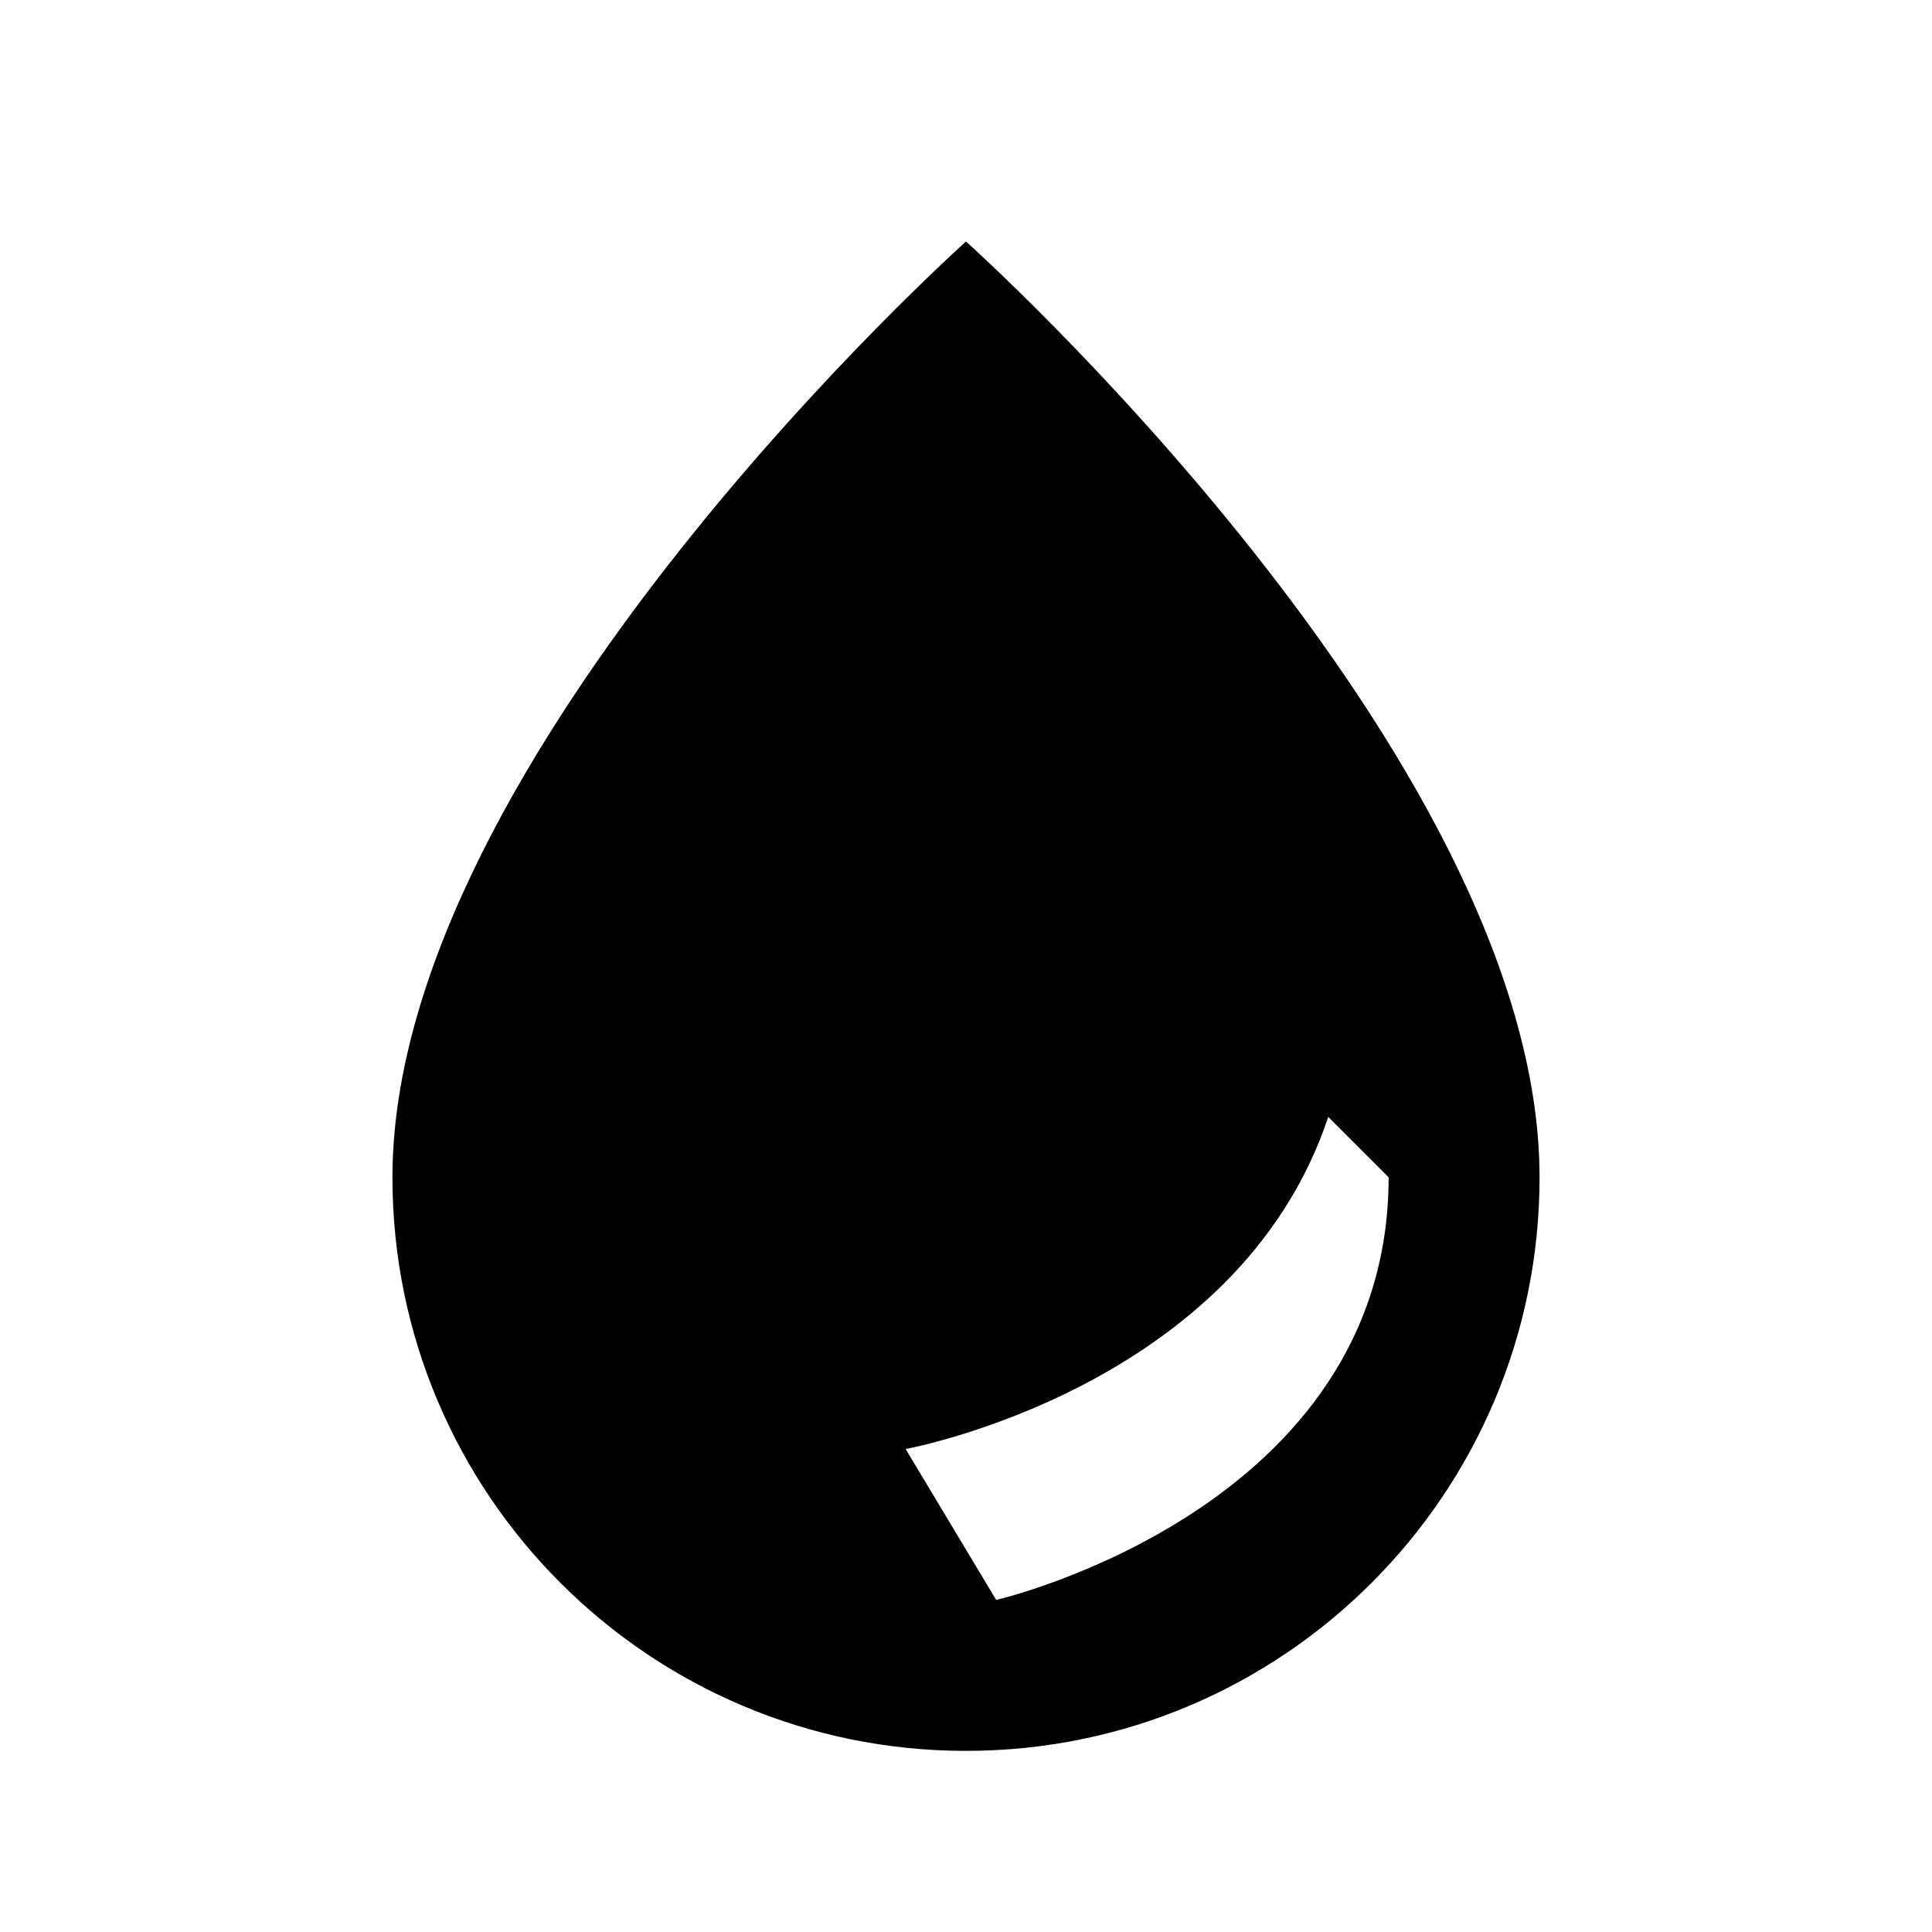 <svg height="64px" width="64px" viewBox="0 0 64 64" xmlns="http://www.w3.org/2000/svg" fill="#000000"><path d="M32,8c0,0-19,17-19,31c0,10.493,8.507,19,19,19s19-8.507,19-19C51,25,32,8,32,8z M46,39c0,11-13,14-13,14l-3-5	c0,0,11-2,14-11L46,39z"></path></svg>